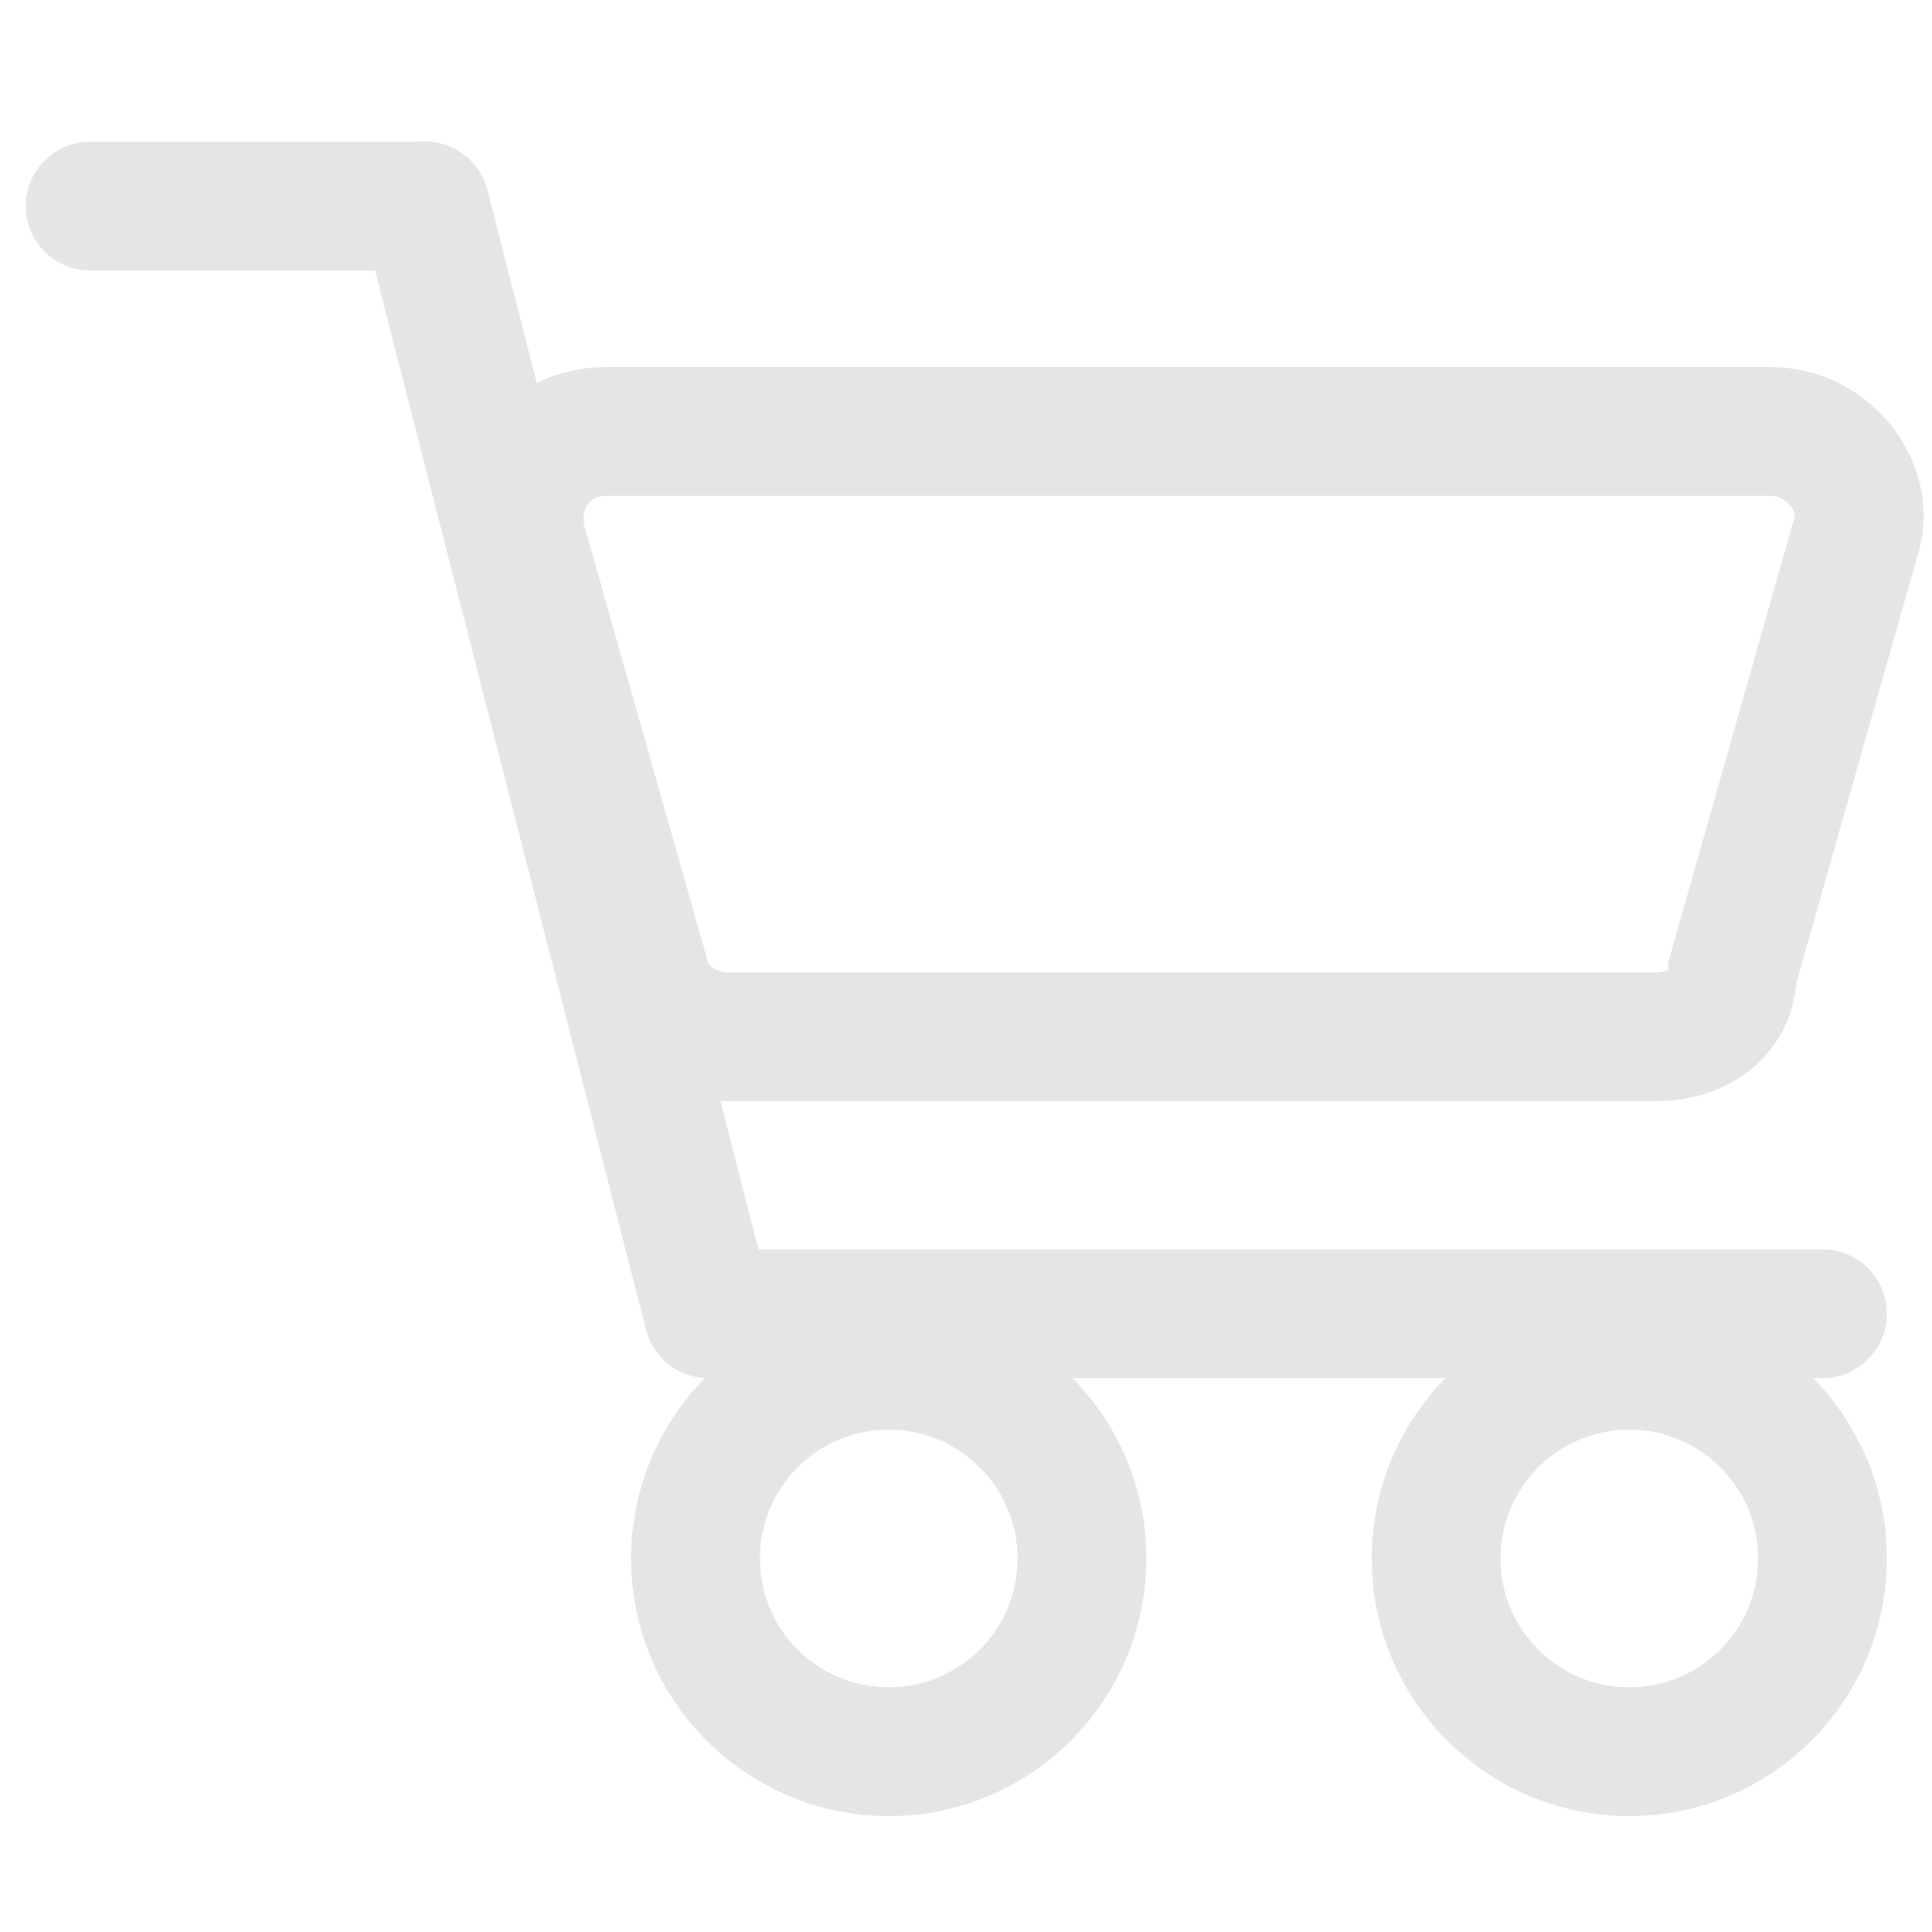 <?xml version="1.0" ?>
<svg fill="none" height="500" viewBox="0 0 30 27" width="500" xmlns="http://www.w3.org/2000/svg">
    <path d="M1.4 1.7H6.6" stroke="#e5e5e5" stroke-linecap="round" stroke-miterlimit="10" stroke-width="2"/>
    <path d="M6.6 1.7L11 18.9" stroke="#e5e5e5" stroke-linecap="round" stroke-miterlimit="10" stroke-width="2"/>
    <path d="M11.8 18.9H28.3" stroke="#e5e5e5" stroke-linecap="round" stroke-miterlimit="10" stroke-width="2"/>
    <path d="M13.8 25.7C15.457 25.7 16.8 24.357 16.8 22.7C16.8 21.043 15.457 19.7 13.8 19.7C12.143 19.7 10.8 21.043 10.8 22.7C10.8 24.357 12.143 25.7 13.8 25.7Z" stroke="#e5e5e5" stroke-linecap="round"
          stroke-miterlimit="10" stroke-width="2"/>
    <path d="M25.3 25.7C26.957 25.7 28.3 24.357 28.3 22.7C28.3 21.043 26.957 19.7 25.3 19.7C23.643 19.7 22.3 21.043 22.3 22.7C22.3 24.357 23.643 25.7 25.3 25.7Z" stroke="#e5e5e5" stroke-linecap="round"
          stroke-miterlimit="10" stroke-width="2"/>
    <path d="M25.7 14.6H11.3C10.7 14.6 10.1 14.2 10 13.6L8.1 6.9C7.9 6 8.5 5.2 9.4 5.2H27.5C28.4 5.2 29.1 6.1 28.8 6.9L26.9 13.6C26.9 14.2 26.4 14.6 25.7 14.6Z" stroke="#e5e5e5"
          stroke-linecap="round" stroke-miterlimit="10" stroke-width="2"/>
</svg>